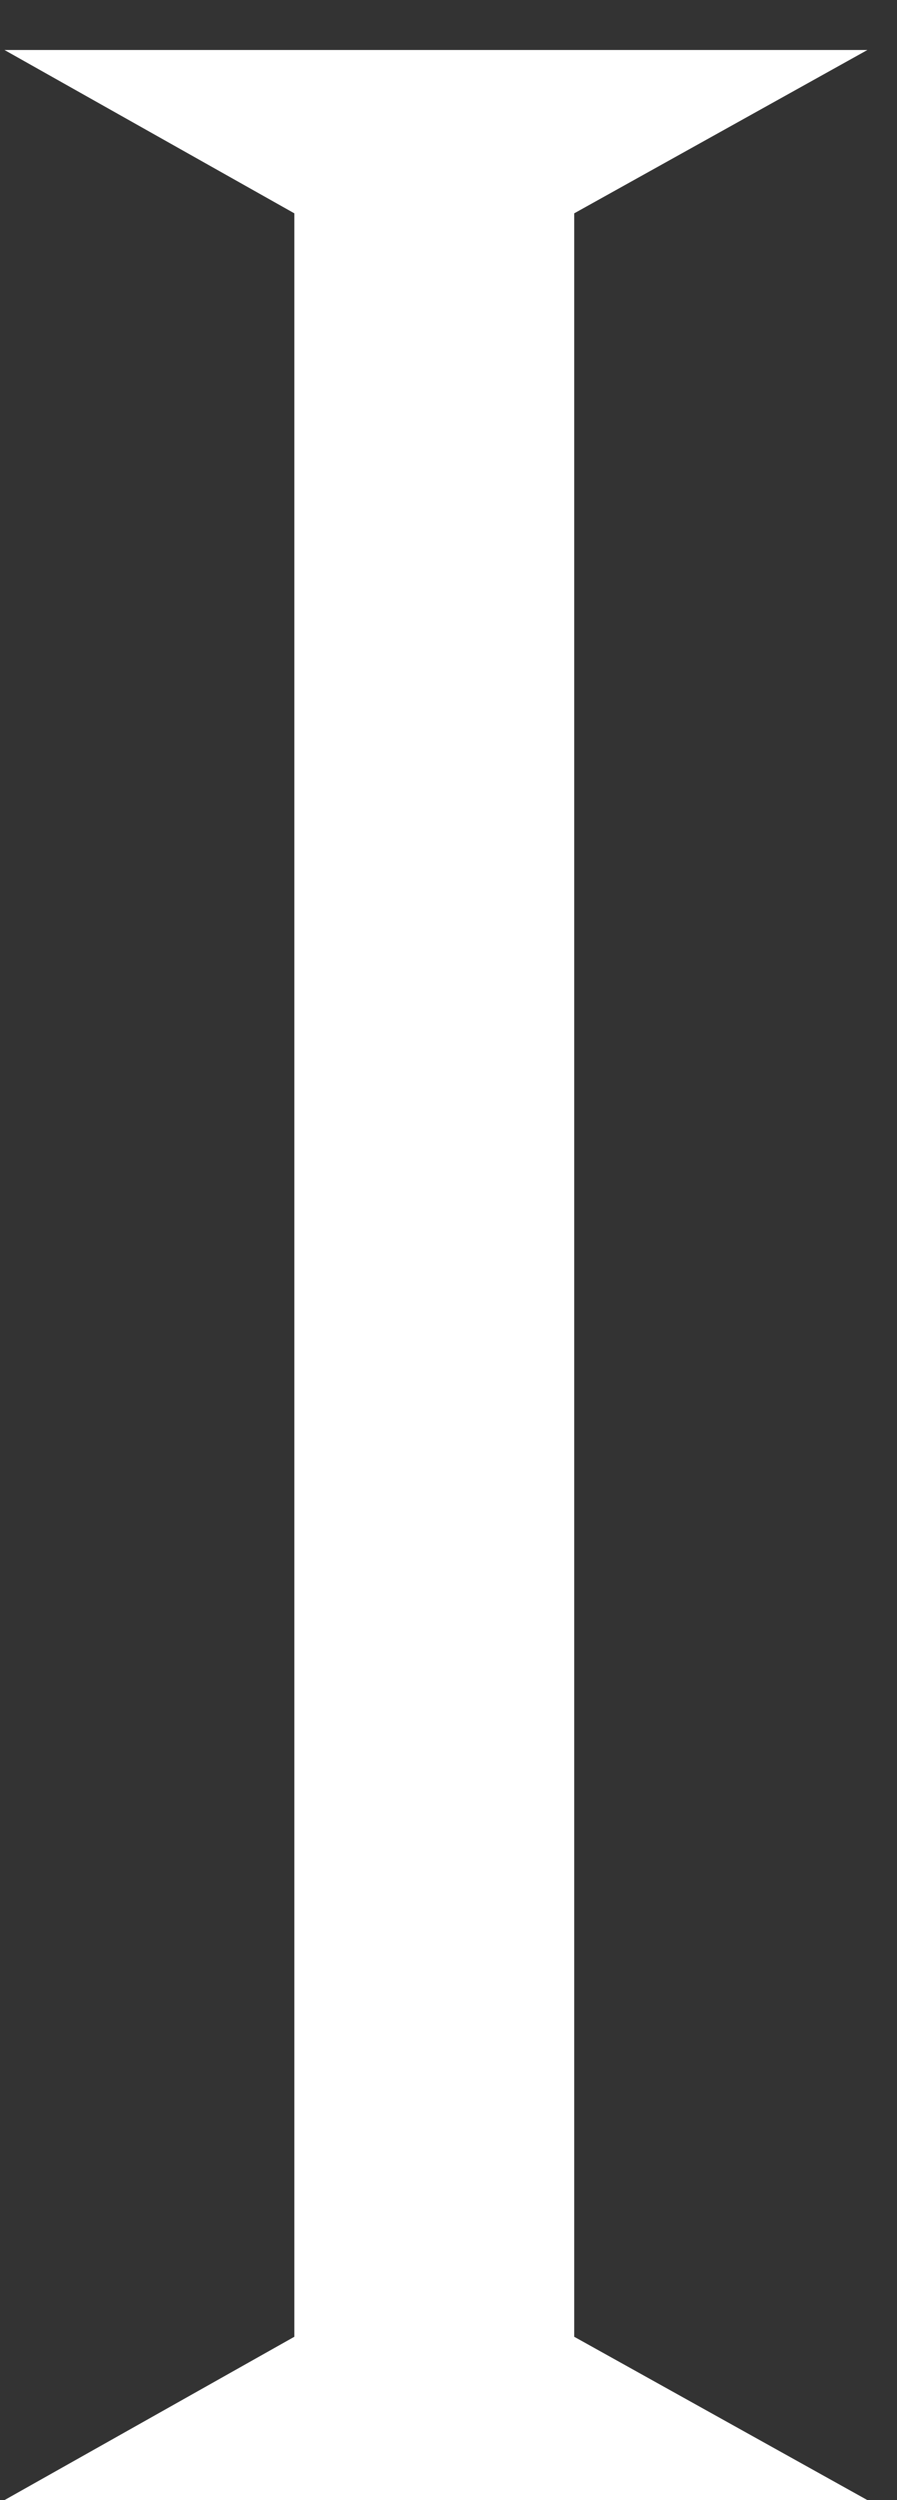 <?xml version="1.0" encoding="UTF-8"?>
<svg width="14px" height="39px" viewBox="0 0 14 39" version="1.1" xmlns="http://www.w3.org/2000/svg" xmlns:xlink="http://www.w3.org/1999/xlink">
    <rect x="0" y="0" width="14" height="39" fill="#333333" stroke="none"/>
    <title>I</title>
    <g id="Timeline" stroke="none" stroke-width="1" fill="none" fill-rule="evenodd">
        <g id="2013-copy-15" transform="translate(-54, -40)" fill="#FFFFFF" fill-rule="nonzero">
            <g id="I" transform="translate(54.07, 40.78)">
                <polygon id="Path" points="0 38.22 13.468 38.22 8.892 35.672 8.892 2.548 13.468 0 0 0 4.524 2.548 4.524 35.672"></polygon>
            </g>
        </g>
    </g>
</svg>